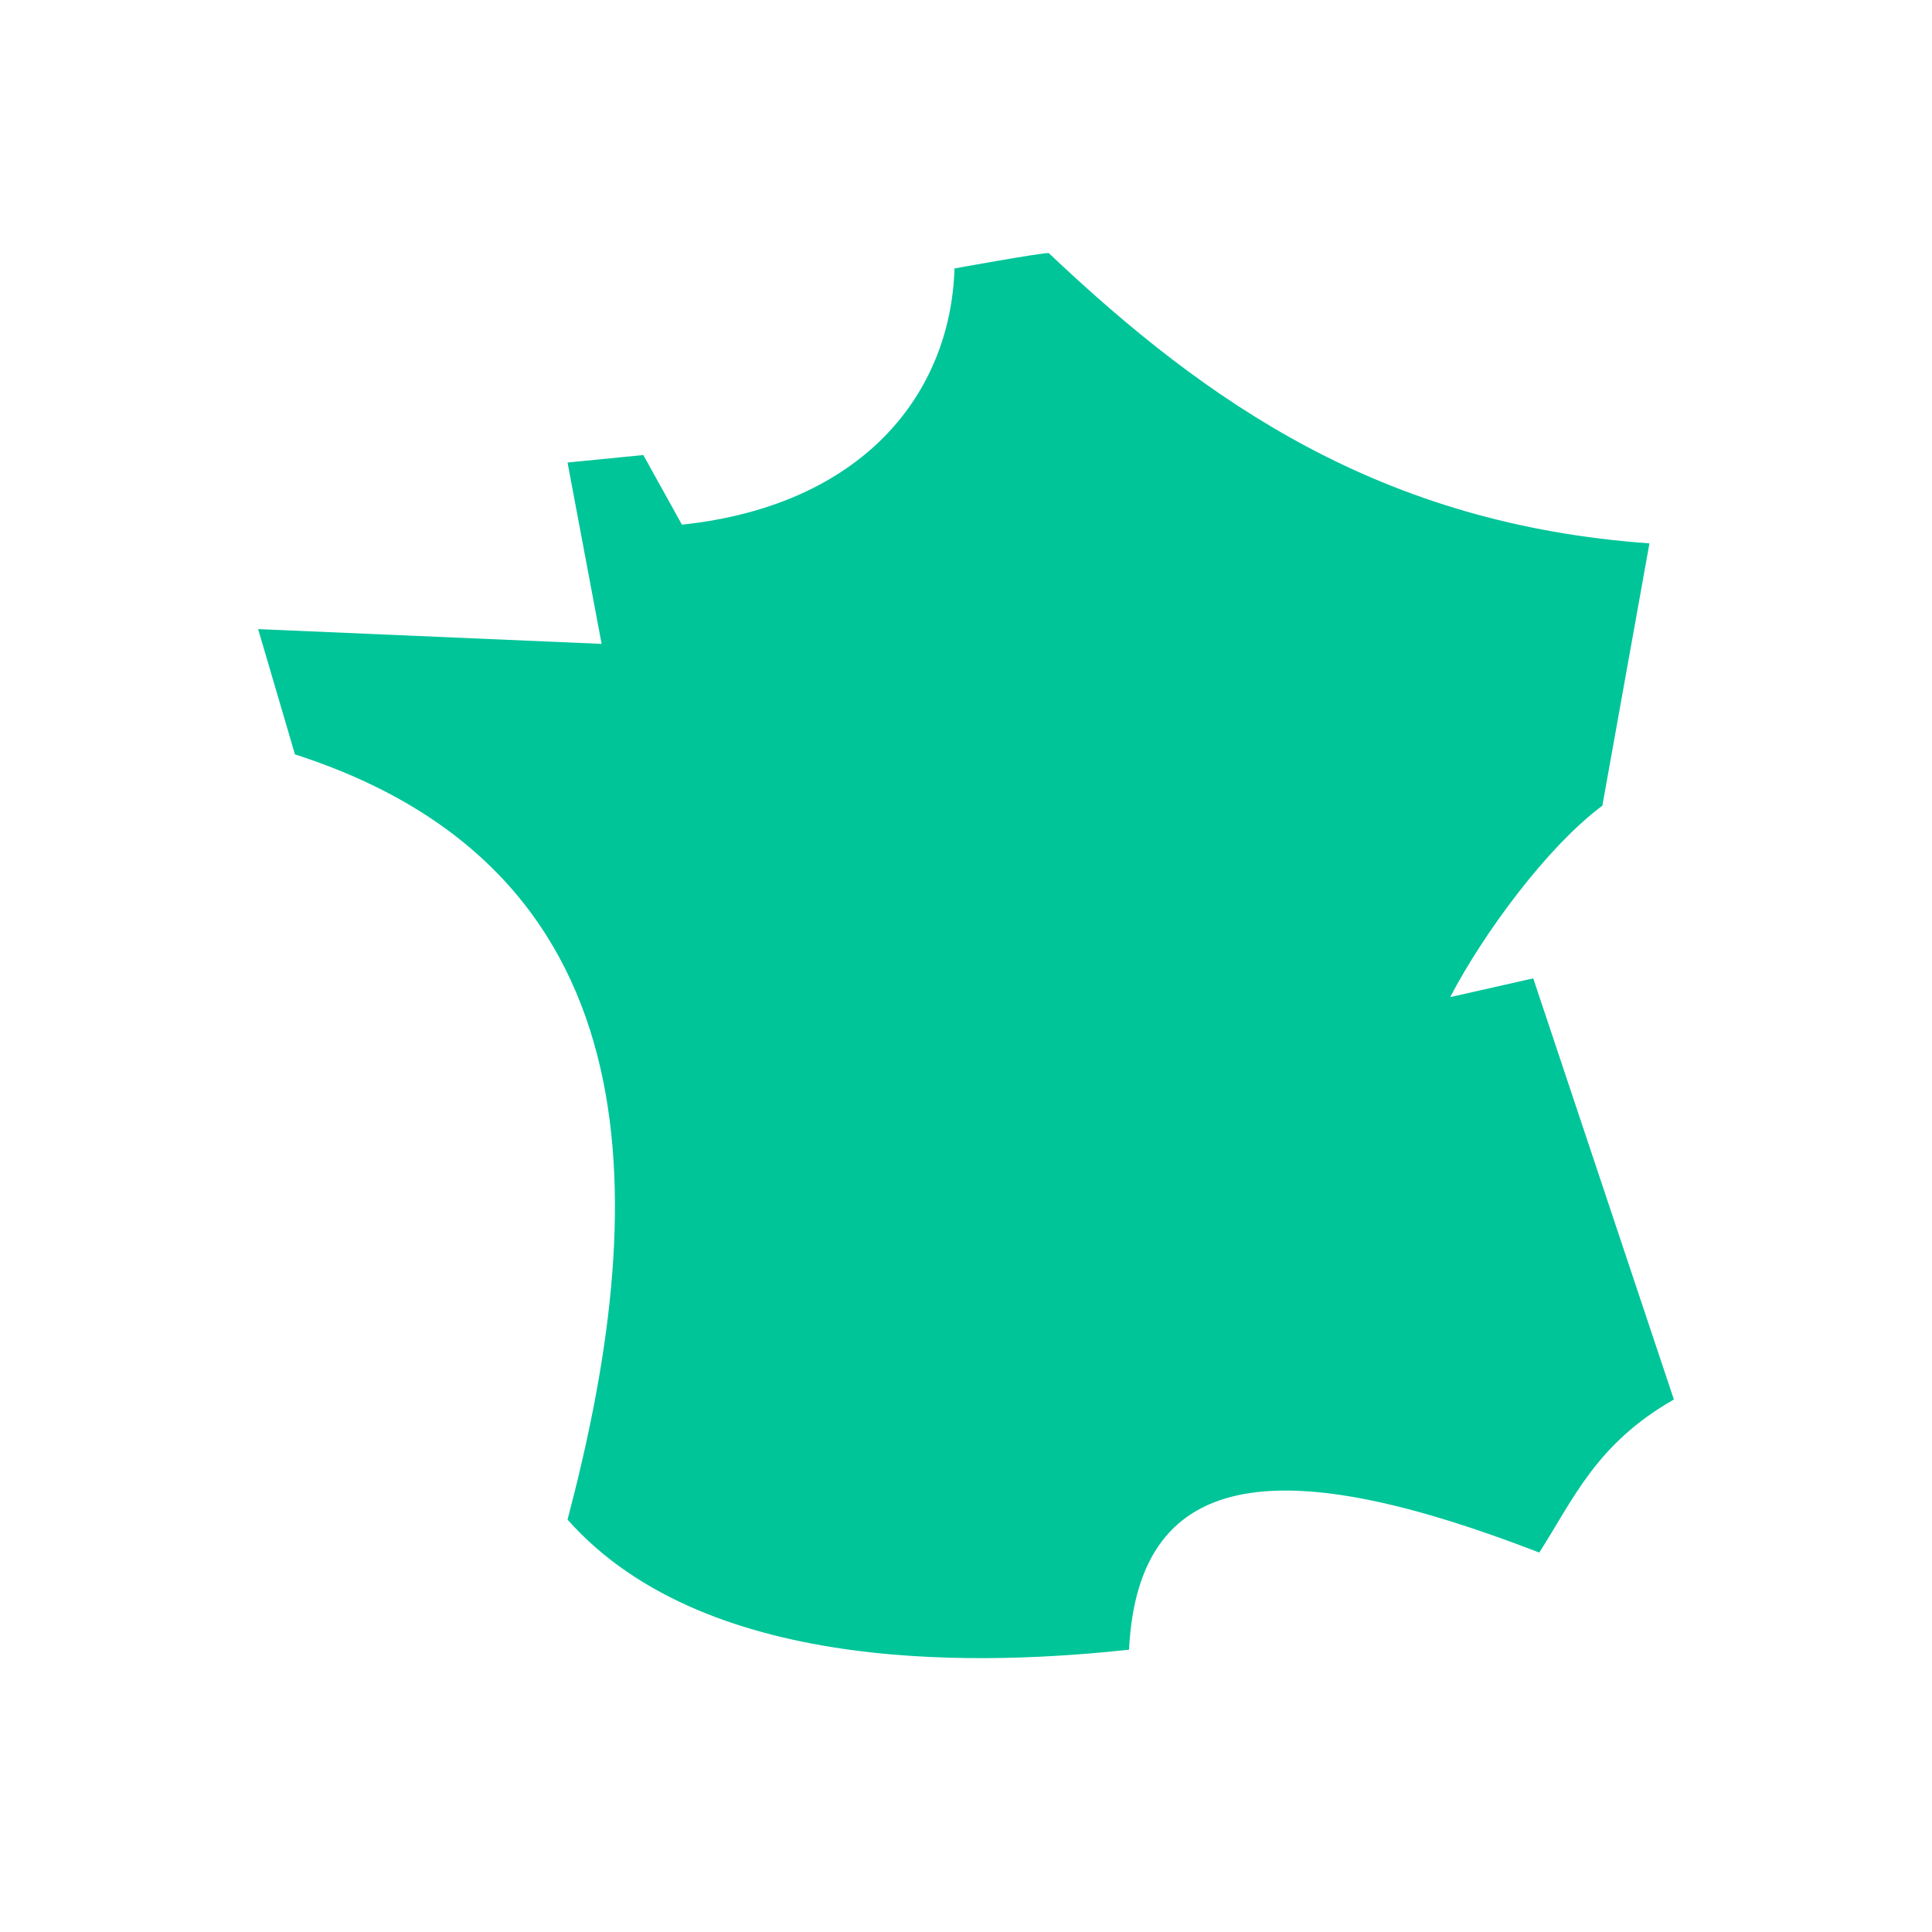 <svg width="40" height="40" viewBox="0 0 40 40" fill="none" xmlns="http://www.w3.org/2000/svg">
<path d="M21.712 5.239C21.512 5.239 19.762 5.558 19.762 5.558C19.681 8.158 17.863 10.463 14.119 10.863L13.319 9.421L11.75 9.576L12.456 13.331L5.344 13.025L6.107 15.619C13.769 18.087 13.419 25.15 11.75 31.462C14.688 34.775 20.613 34.45 23.375 34.156C23.569 30.269 26.65 30.125 31.869 32.144C32.575 31.044 33.044 29.894 34.656 28.975L31.744 20.256L30.025 20.644C30.712 19.325 32.038 17.525 33.175 16.681L34.15 11.25C28.613 10.856 25 8.352 21.712 5.239Z" fill="#00C599"/>
</svg>
